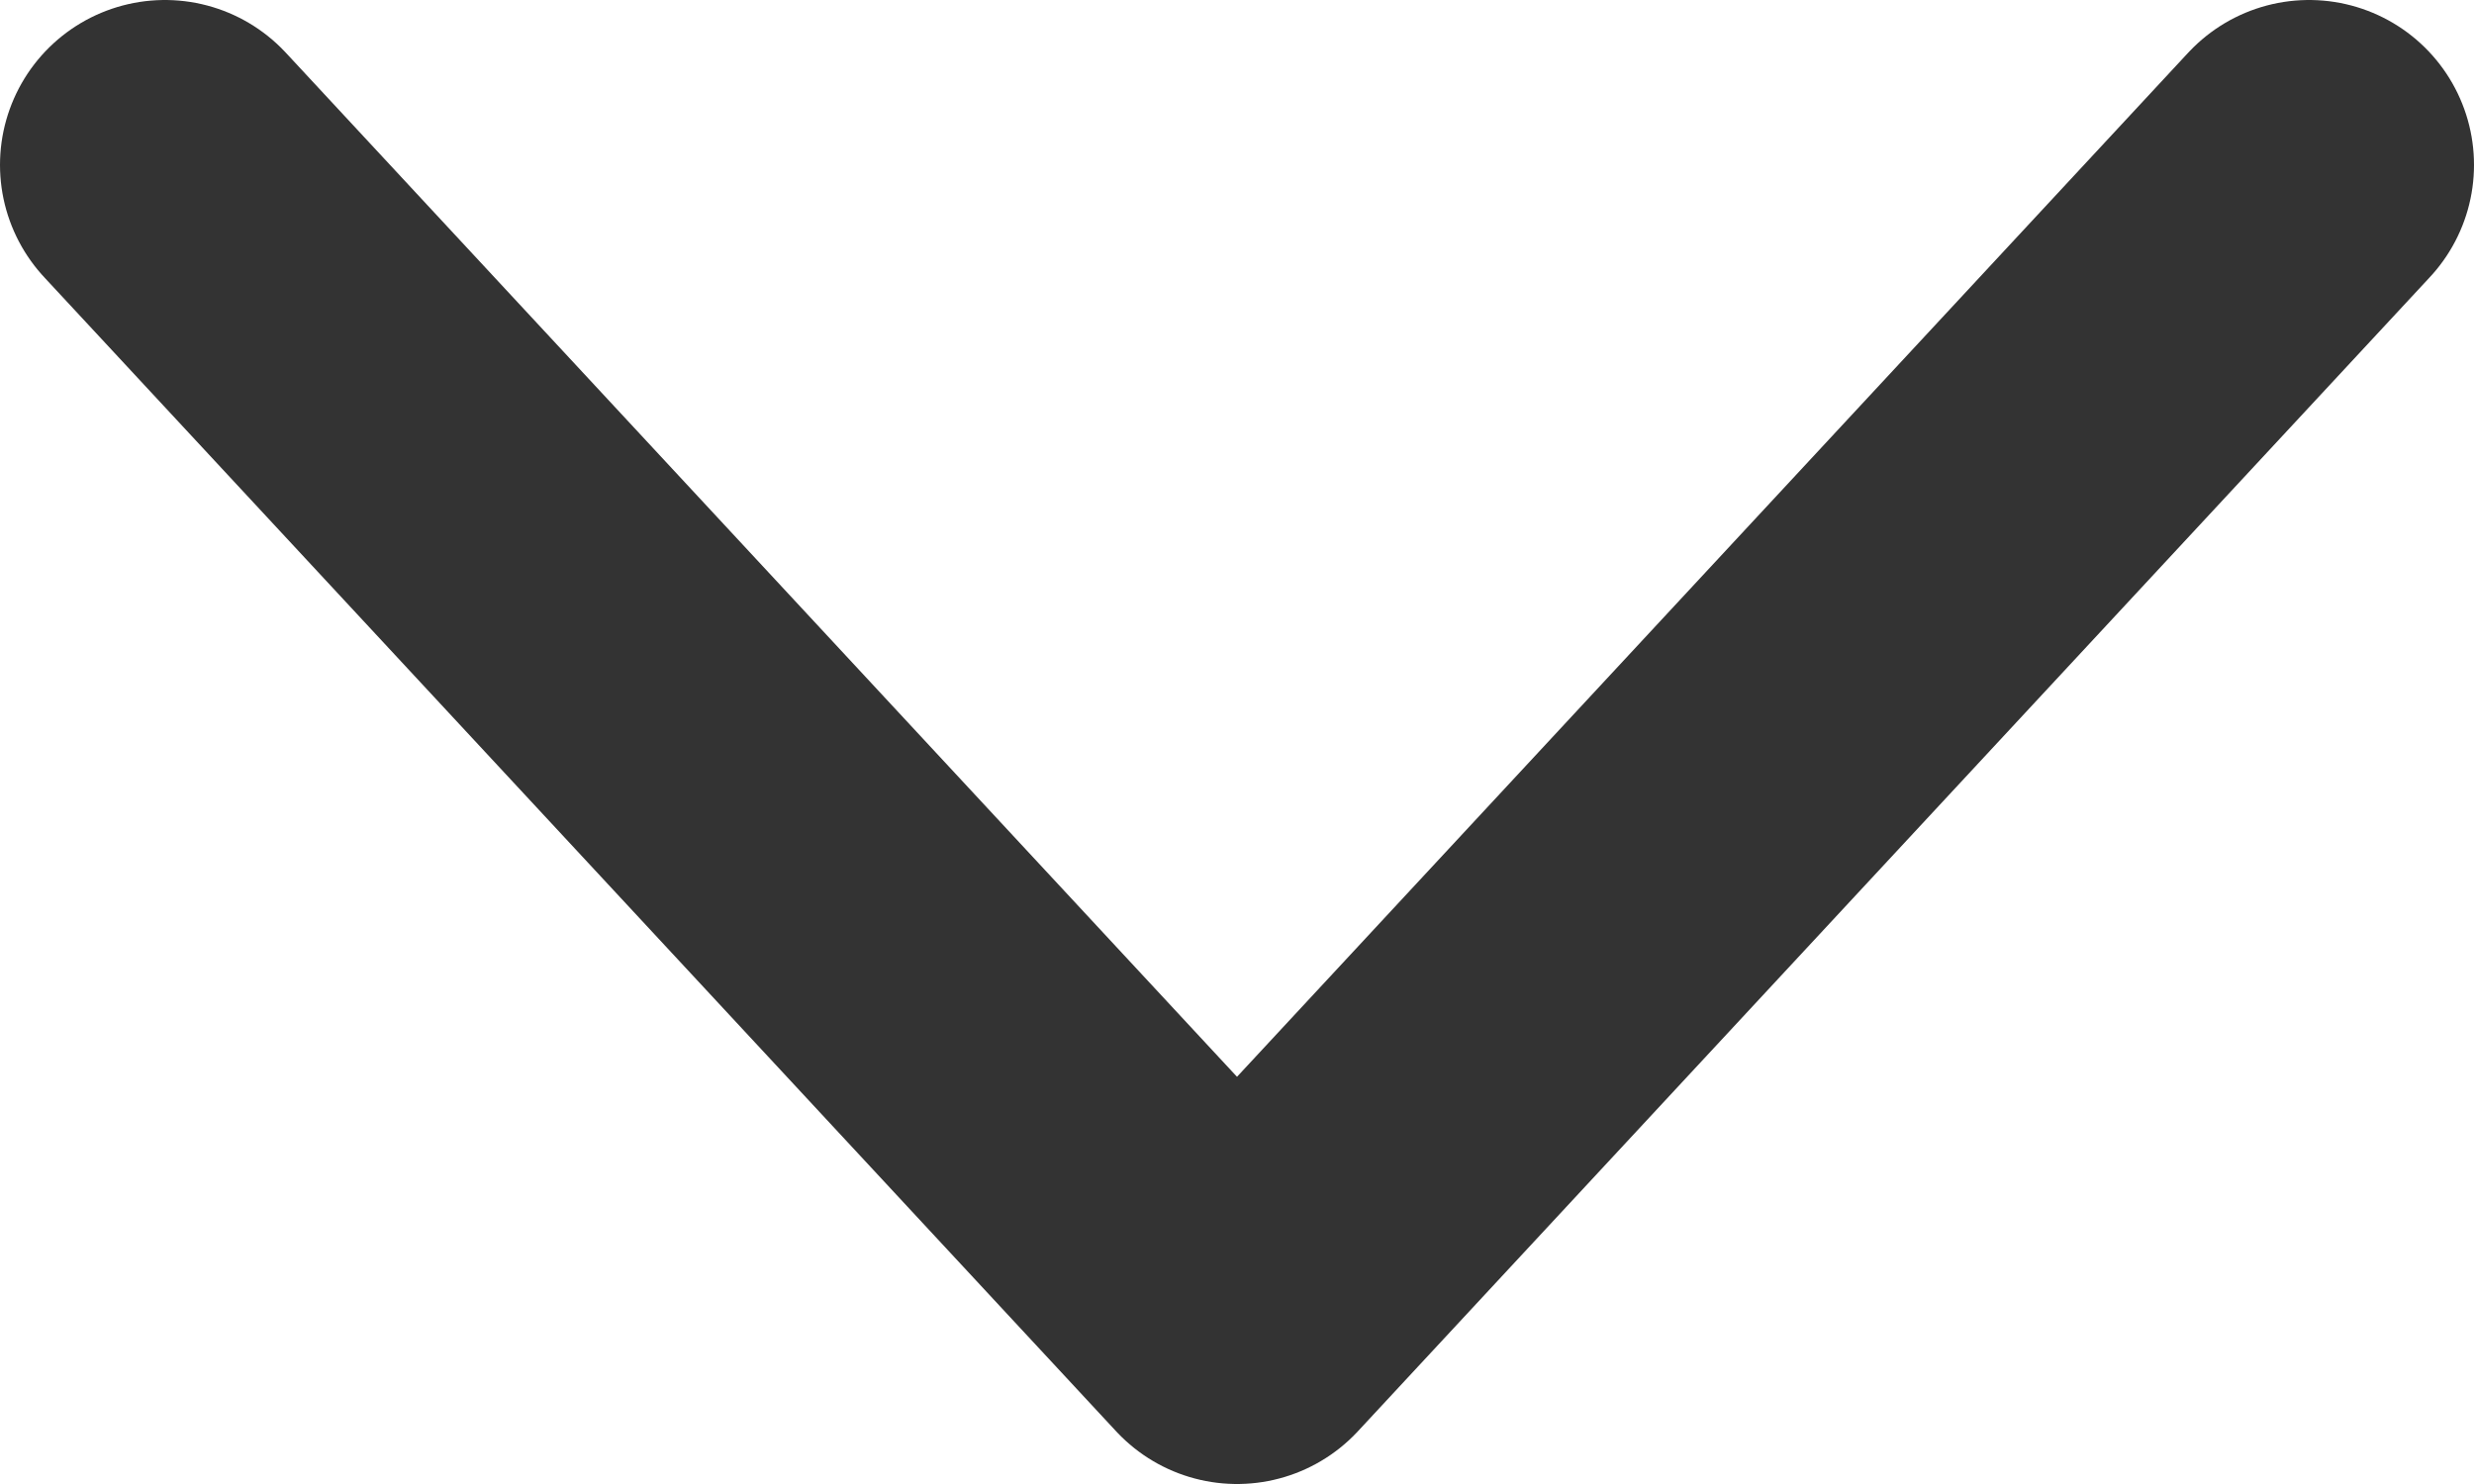 <svg width="15" height="9" viewBox="0 0 15 9" fill="none" xmlns="http://www.w3.org/2000/svg">
<path d="M1 1L7.5 8L14 1" stroke="#333333" stroke-width="2" stroke-linecap="round" stroke-linejoin="round"/>
</svg>
